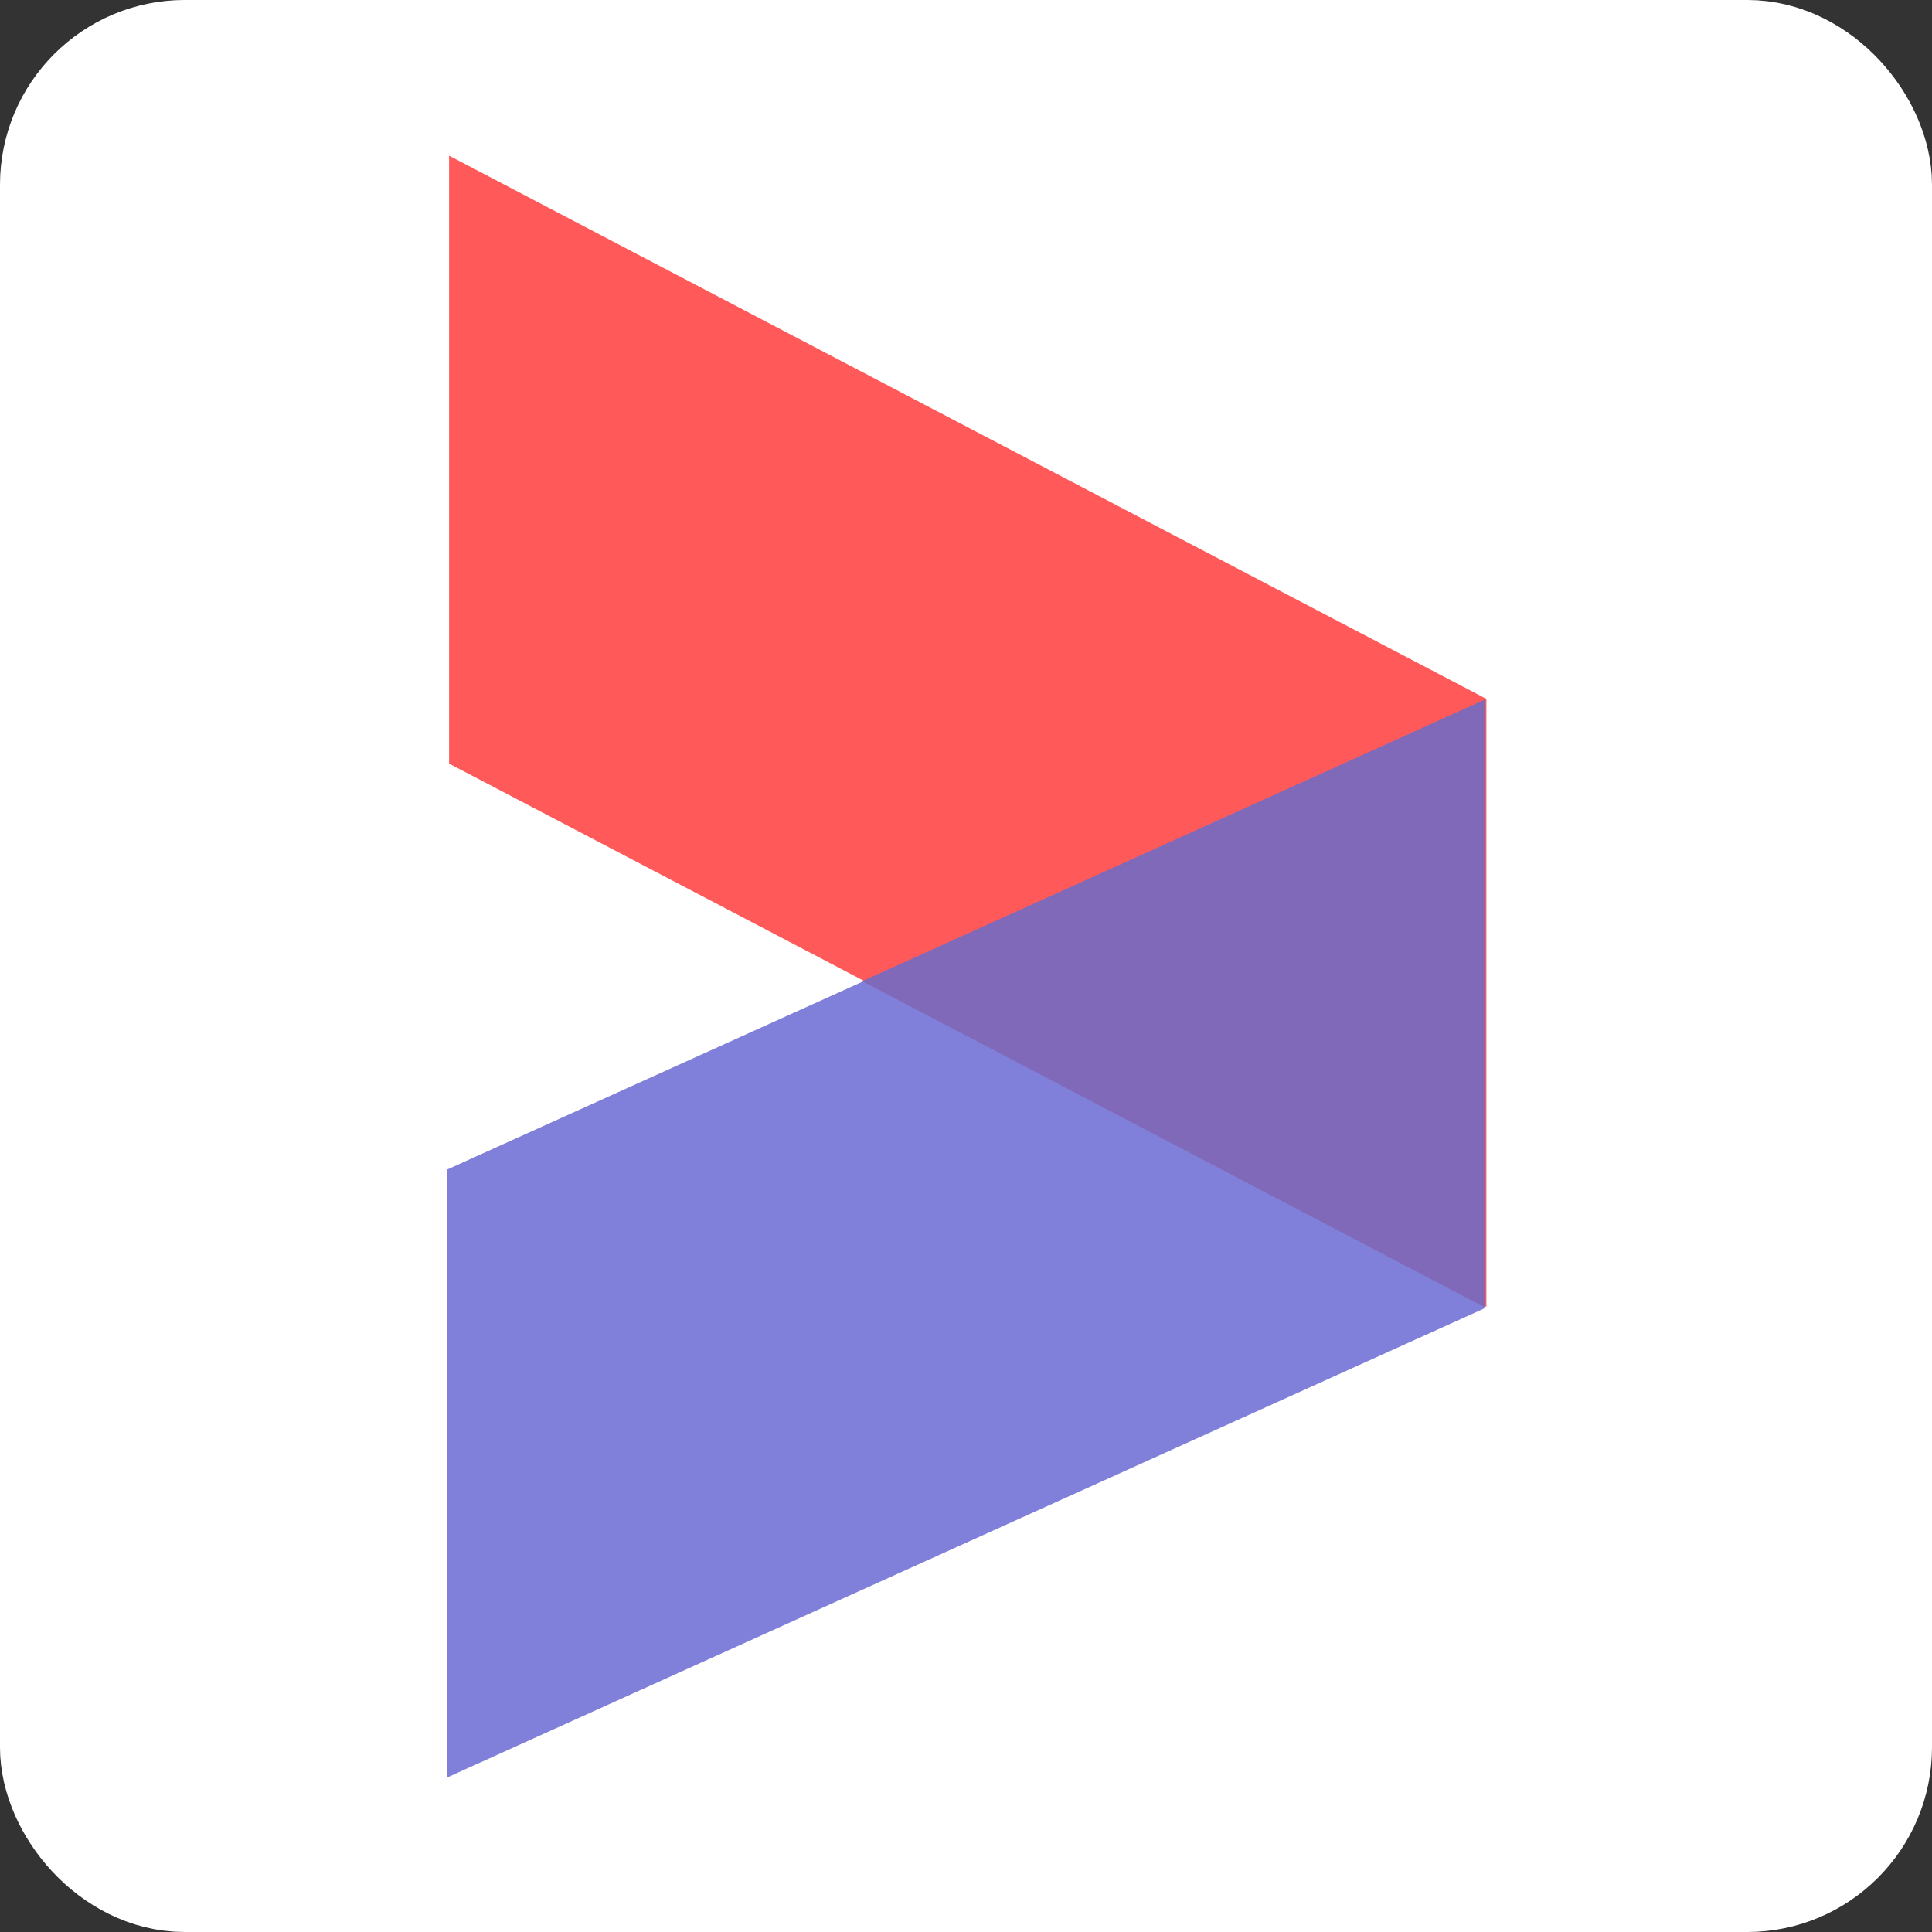 <?xml version="1.0" encoding="UTF-8" standalone="no"?>
<!-- Created with Inkscape (http://www.inkscape.org/) -->

<svg
   id="svg2169"
   version="1.1"
   viewBox="0 0 105.833 105.833"
   height="400"
   width="400"
   xml:space="preserve"
   inkscape:version="1.2.2 (732a01da63, 2022-12-09)"
   sodipodi:docname="BDSC Marketing kézikönyv-0.svg"
   inkscape:export-filename="bdsclogo31.png"
   inkscape:export-xdpi="96"
   inkscape:export-ydpi="96"
   xmlns:inkscape="http://www.inkscape.org/namespaces/inkscape"
   xmlns:sodipodi="http://sodipodi.sourceforge.net/DTD/sodipodi-0.dtd"
   xmlns="http://www.w3.org/2000/svg"
   xmlns:svg="http://www.w3.org/2000/svg"><rect x="0" y="0" width="105.833" height="105.833" fill="#333333" stroke="none"/><sodipodi:namedview
     id="namedview2171"
     pagecolor="#ffffff"
     bordercolor="#000000"
     borderopacity="0.25"
     inkscape:showpageshadow="2"
     inkscape:pageopacity="0.0"
     inkscape:pagecheckerboard="0"
     inkscape:deskcolor="#d1d1d1"
     inkscape:document-units="px"
     showgrid="false"
     inkscape:zoom="0.30083333"
     inkscape:cx="457.06372"
     inkscape:cy="3413.8505"
     inkscape:window-width="3840"
     inkscape:window-height="2054"
     inkscape:window-x="-11"
     inkscape:window-y="-11"
     inkscape:window-maximized="1"
     inkscape:current-layer="g1518"
     showborder="false"
     showguides="true"
     inkscape:lockguides="false" /><defs
     id="defs2166"><linearGradient
       id="linearGradient6225"
       inkscape:swatch="solid"><stop
         style="stop-color:#5f5fd3;stop-opacity:1;"
         offset="0"
         id="stop6223" /></linearGradient><linearGradient
       id="linearGradient6217"
       inkscape:swatch="solid"><stop
         style="stop-color:#ffffff;stop-opacity:1;"
         offset="0"
         id="stop6215" /></linearGradient></defs><g
     inkscape:label="Réteg 1"
     inkscape:groupmode="layer"
     id="layer1"
     transform="translate(-837.139,-757.544)"><g
       id="g3083-8"
       transform="translate(316.388,714.925)"><g
         id="g2425-7"><rect
           style="fill:#ffffff;fill-opacity:1;stroke:#ffffff;stroke-width:7.938;stroke-linejoin:round;stroke-miterlimit:10;stroke-opacity:1"
           id="rect9208-6-7"
           width="97.896"
           height="97.896"
           x="524.719"
           y="46.587"
           ry="6.157"
           rx="6.157" /></g><g
         id="g9937-7-5-8"
         style="stroke:#fffff6;stroke-width:0.534;stroke-dasharray:none;stroke-opacity:0"
         transform="matrix(0.991,0,0,0.991,269.838,-70.185)"><rect
           style="fill:#ff5959;fill-opacity:1;stroke:#fffff6;stroke-width:0.567;stroke-linejoin:round;stroke-miterlimit:10;stroke-dasharray:none;stroke-opacity:0"
           id="rect2685-1-1-9-8"
           width="64.716"
           height="33.605"
           x="313.788"
           y="-23.164"
           rx="0"
           ry="0"
           transform="matrix(0.886,0.464,0,1,0,0)" /><rect
           style="fill:#6161d1;fill-opacity:0.8;stroke:#fffff6;stroke-width:0.559;stroke-linejoin:round;stroke-miterlimit:10;stroke-dasharray:none;stroke-opacity:0"
           id="rect2687-2-7-3-5"
           width="62.918"
           height="33.605"
           x="305.066"
           y="304.16"
           rx="0"
           ry="0"
           transform="matrix(0.911,-0.412,0,1,0,0)" /><path
           style="font-variation-settings:'wght' 700;fill:#8069b9;fill-opacity:1;stroke:#fffff6;stroke-width:0.534;stroke-linejoin:miter;stroke-miterlimit:10;stroke-dasharray:none;stroke-opacity:0;paint-order:stroke fill markers"
           d="m 300.854,168.066 34.421,-15.571 10e-6,33.605 z"
           id="path8039-7-5-7" /></g></g></g></svg>
